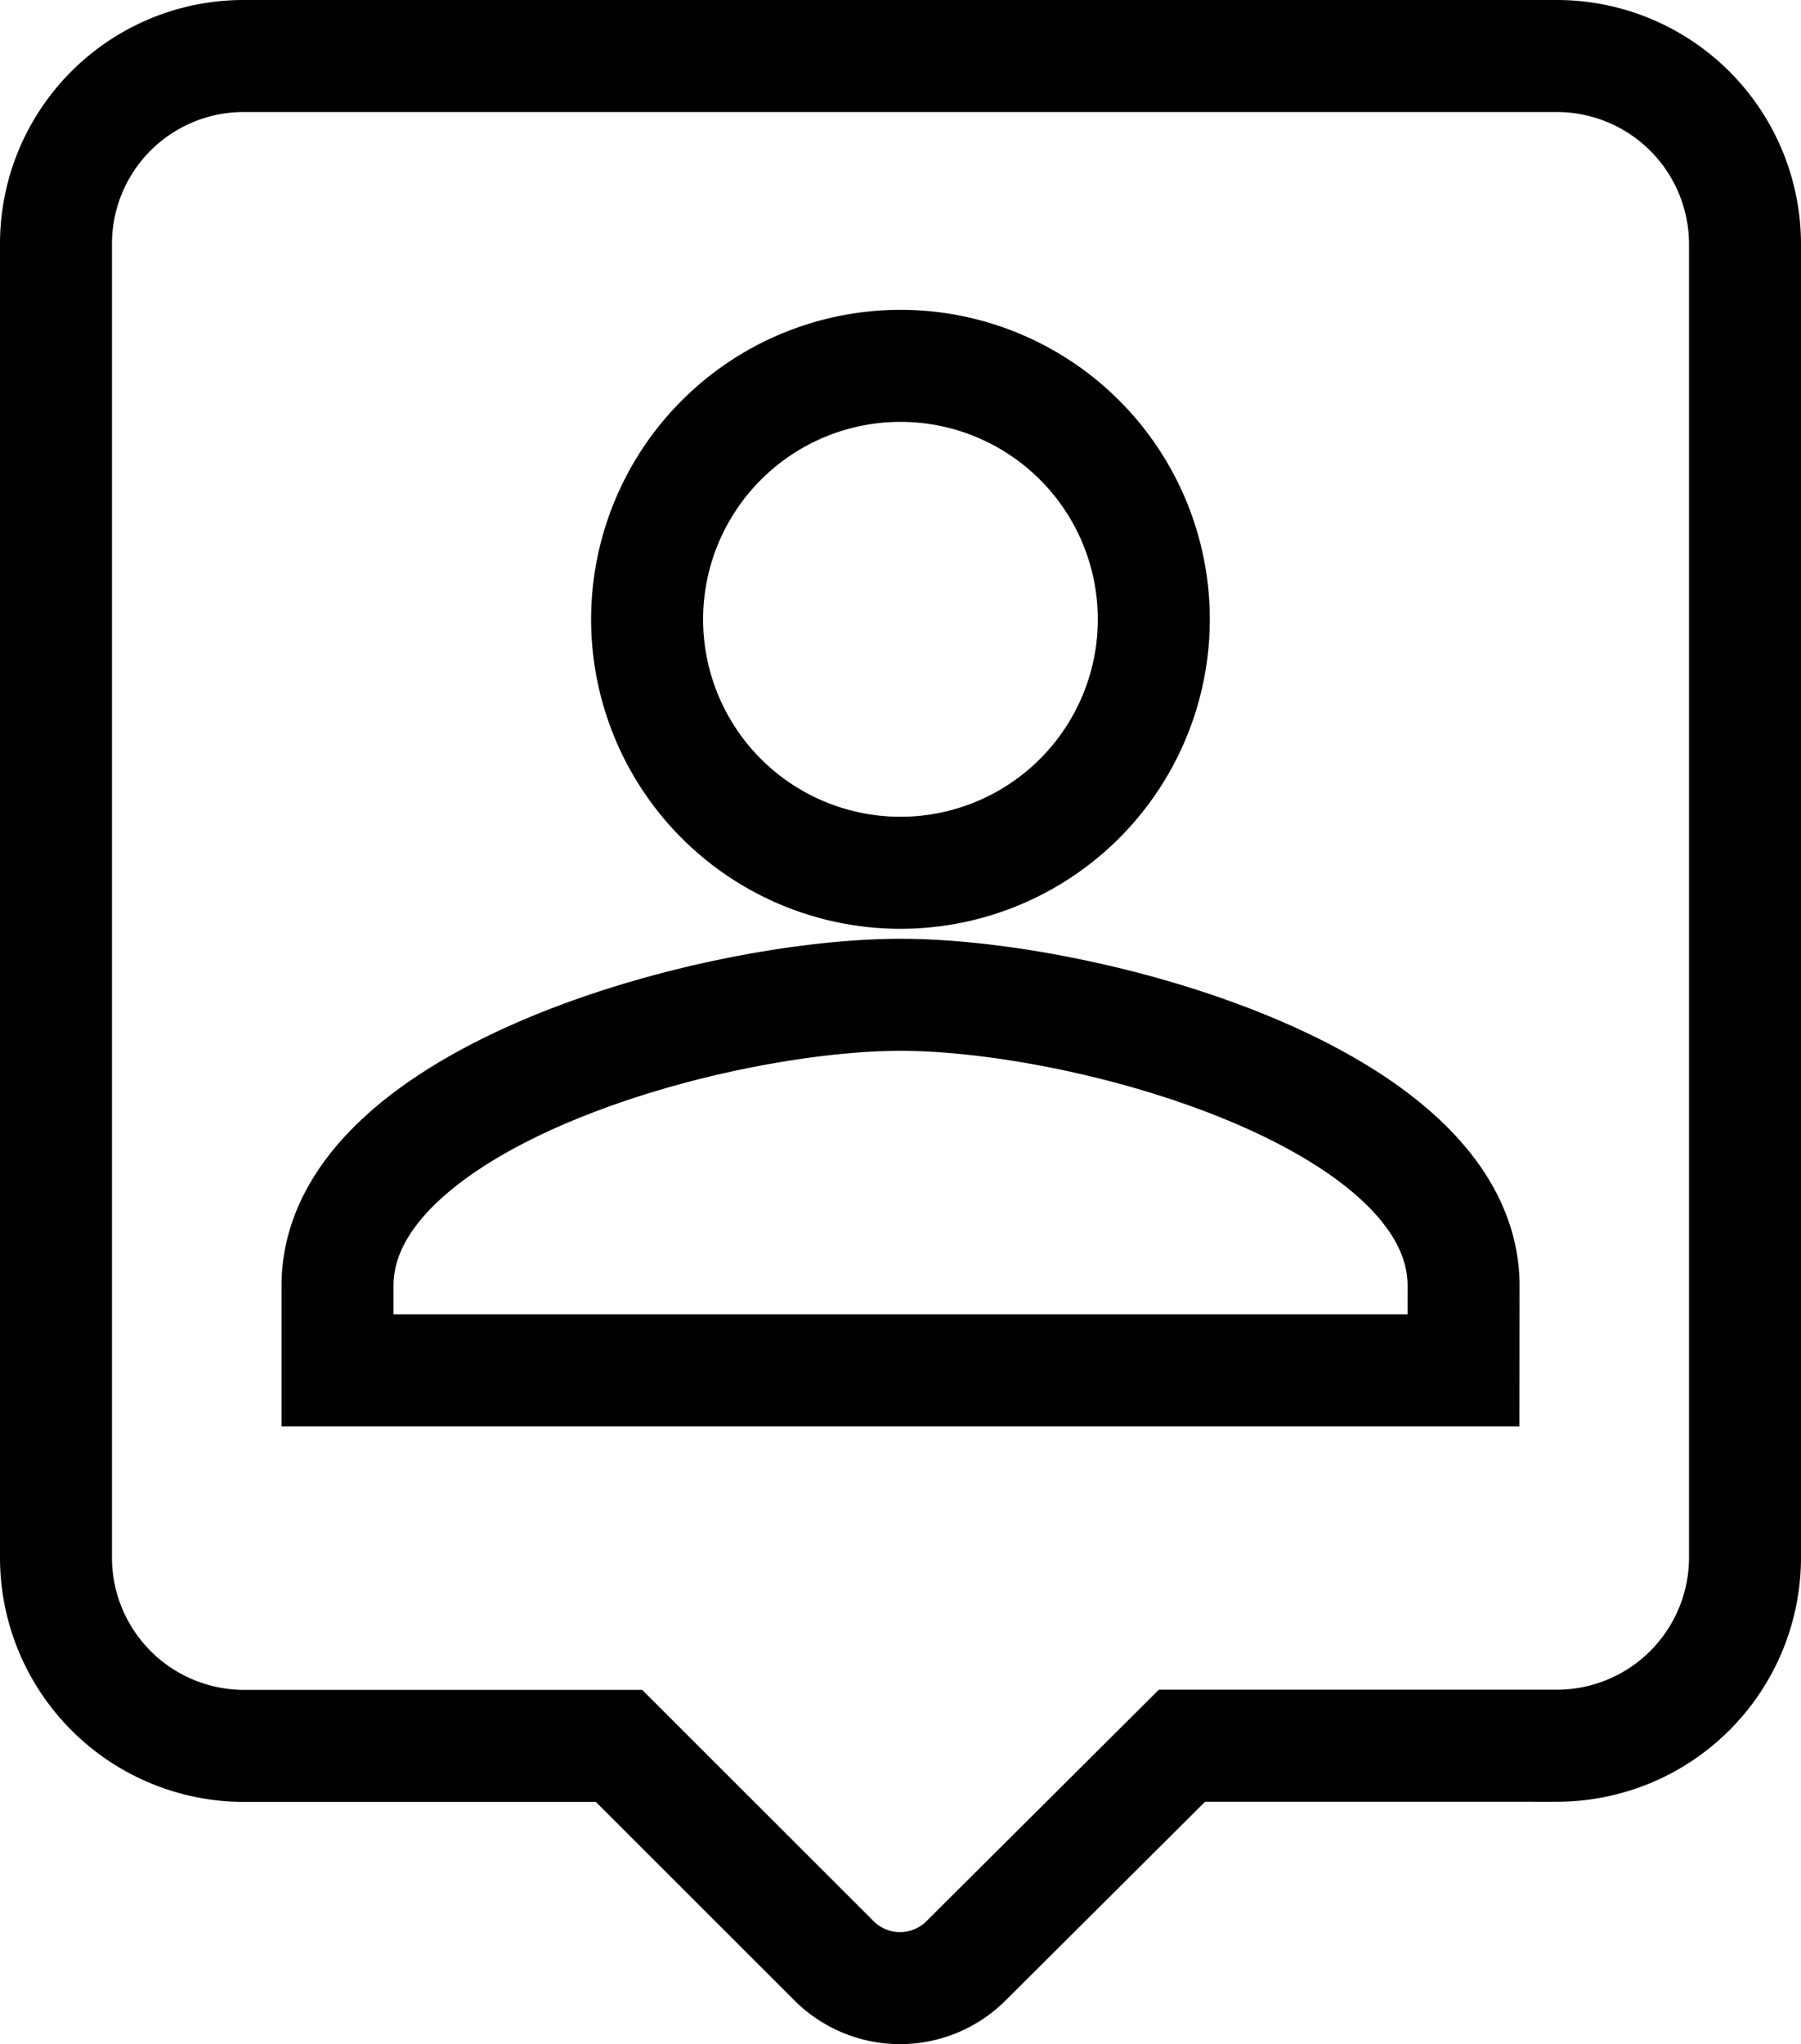 <svg xmlns="http://www.w3.org/2000/svg" width="20.907" height="23.72" viewBox="0 0 20.907 23.72">
  <g id="グループ_711" data-name="グループ 711" transform="translate(-2.35 -1.35)">
    <path id="パス_111" data-name="パス 111" d="M20.428,2H5.179A2.178,2.178,0,0,0,3,4.179v15.25a2.185,2.185,0,0,0,2.179,2.179H9.536L12.03,24.1a1.085,1.085,0,0,0,1.536,0l2.505-2.494h4.357a2.185,2.185,0,0,0,2.179-2.179V4.179A2.185,2.185,0,0,0,20.428,2ZM12.8,5.595A2.941,2.941,0,1,1,9.862,8.536,2.943,2.943,0,0,1,12.8,5.595ZM19.339,17.25H6.268v-.98c0-2.179,4.357-3.377,6.536-3.377s6.536,1.2,6.536,3.377Z" fill="none" stroke="#000" stroke-width="1.3"/>
  </g>
</svg>

